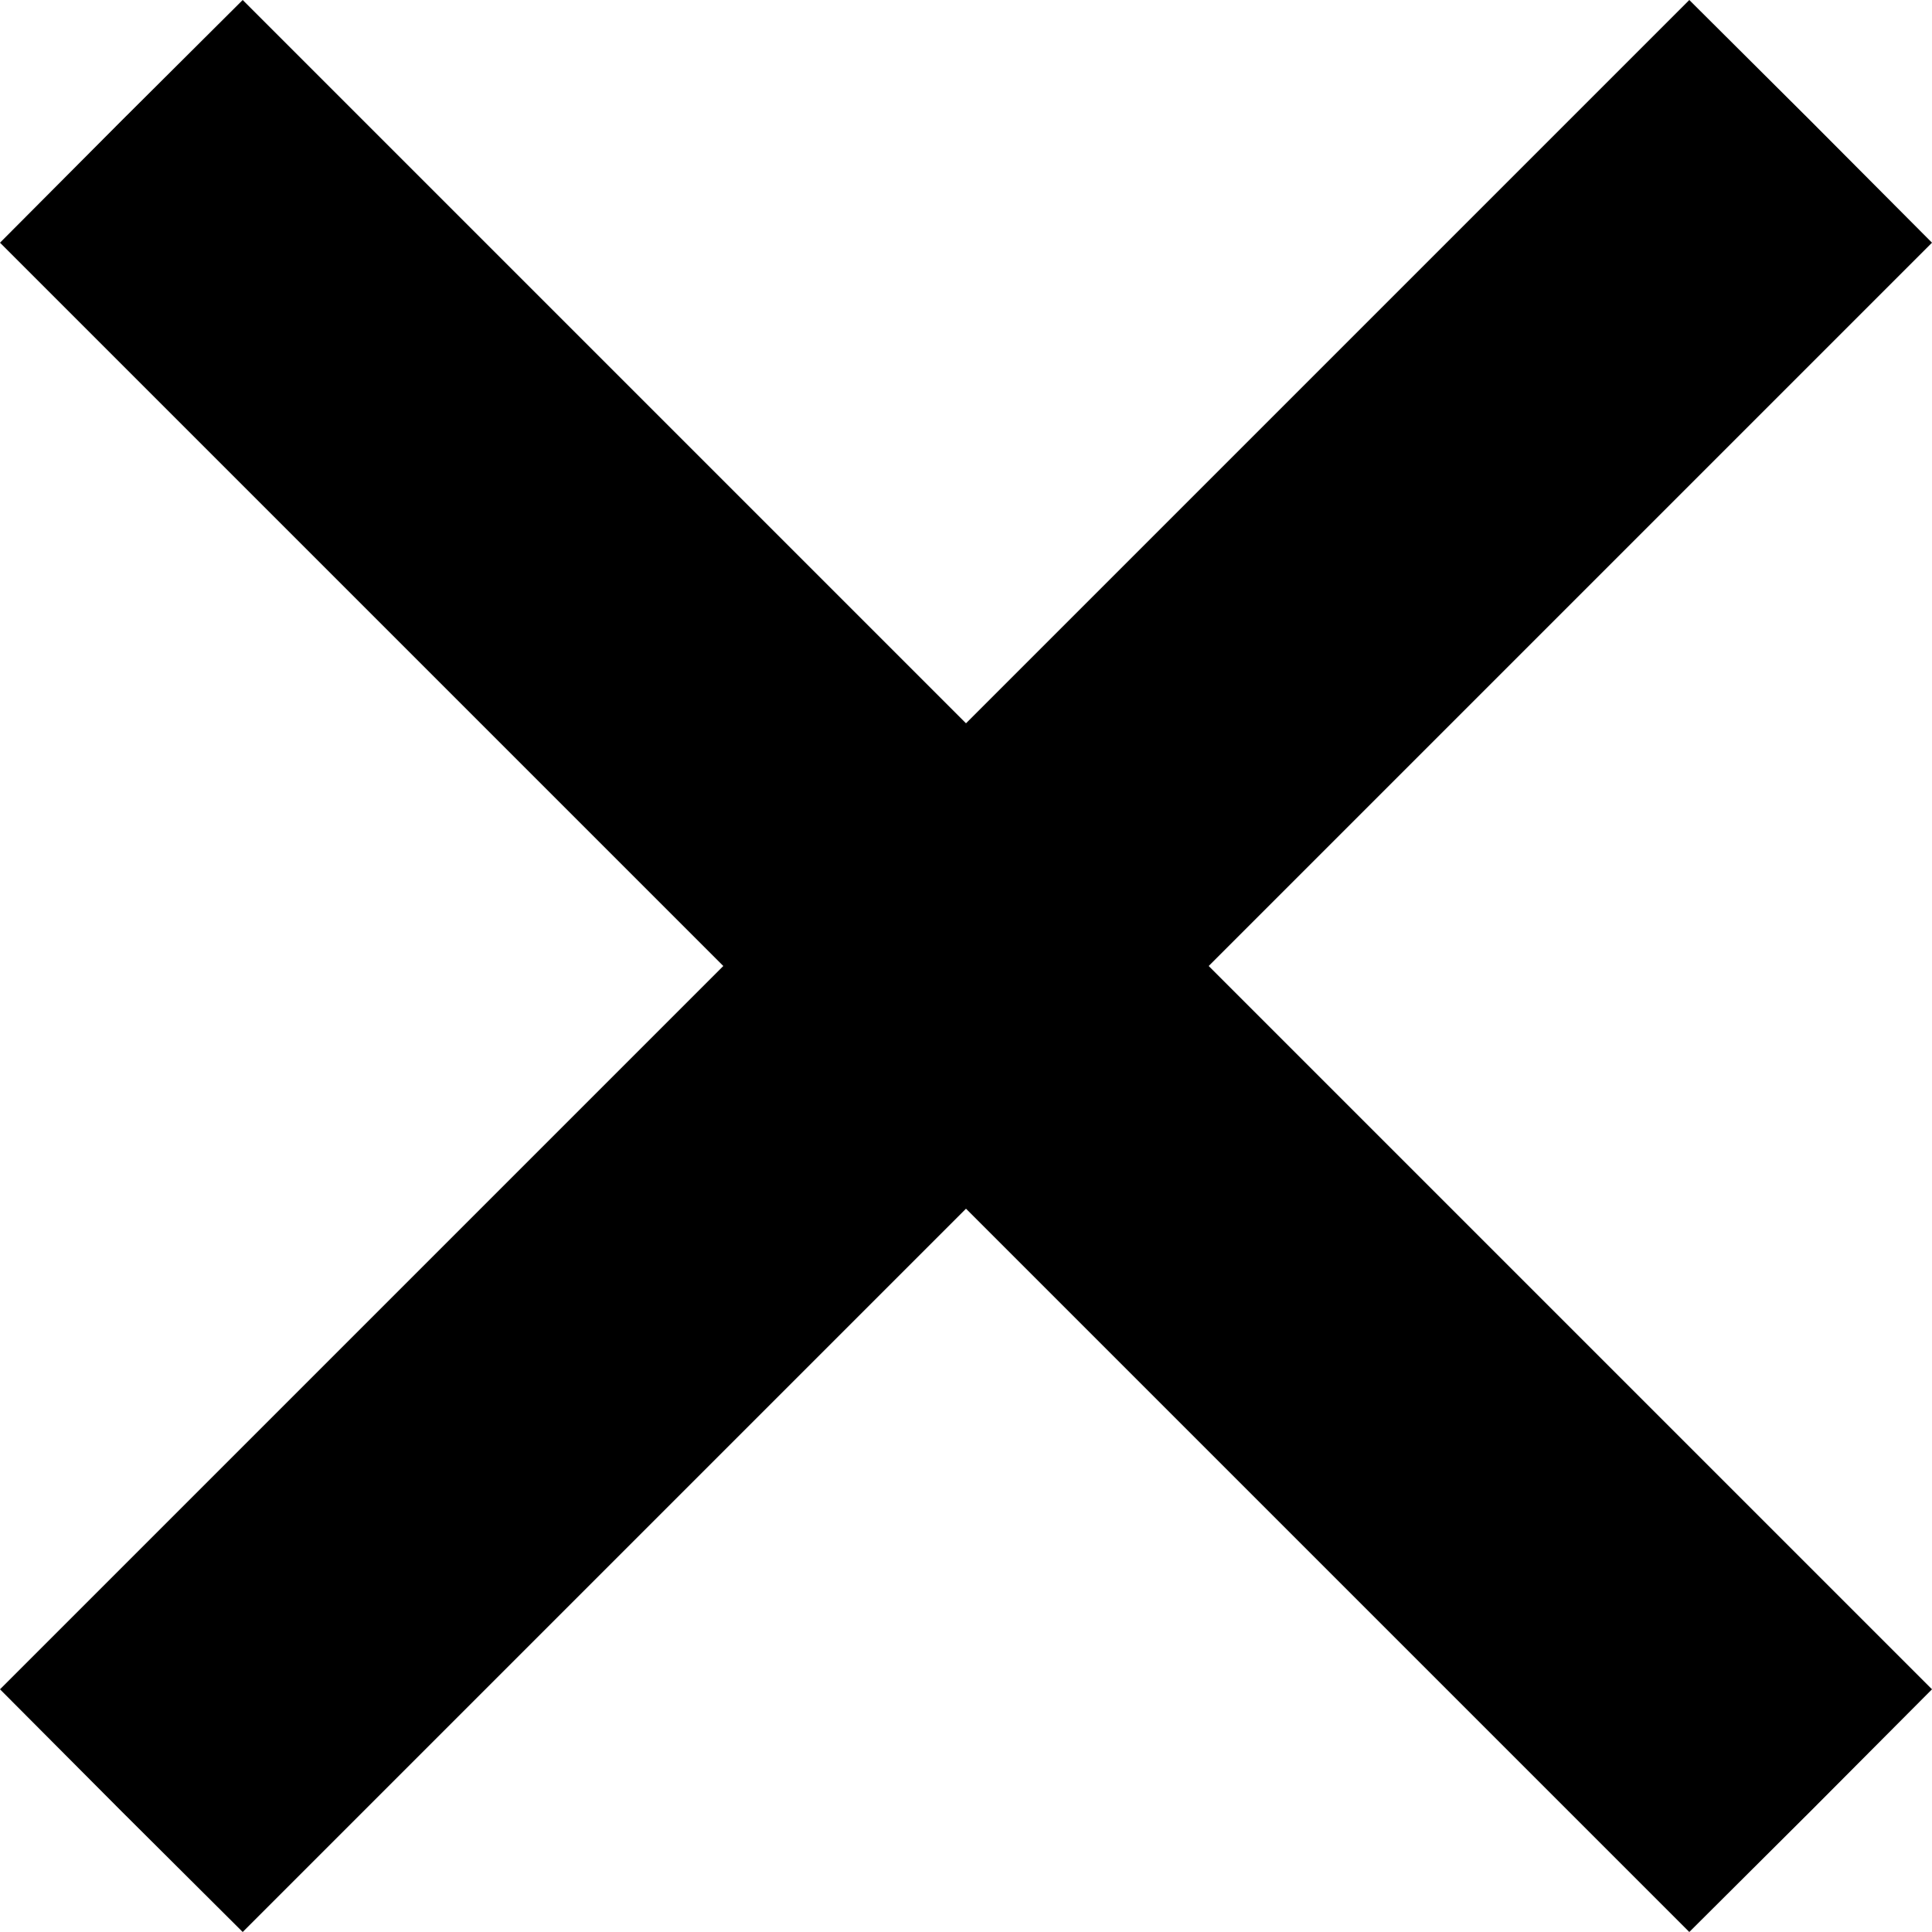 <?xml version="1.0" encoding="UTF-8"?> <svg xmlns="http://www.w3.org/2000/svg" width="16" height="16" viewBox="0 0 16 16" fill="none"><path d="M1.003 1.003L0 2.01L5.99 8L0 13.99L1.003 14.997L2.01 16L8 10.01L13.99 16L14.997 14.997L16 13.99L10.01 8L16 2.01L14.997 1.003L13.99 0L8 5.99L2.01 0L1.003 1.003Z" fill="black"></path></svg> 